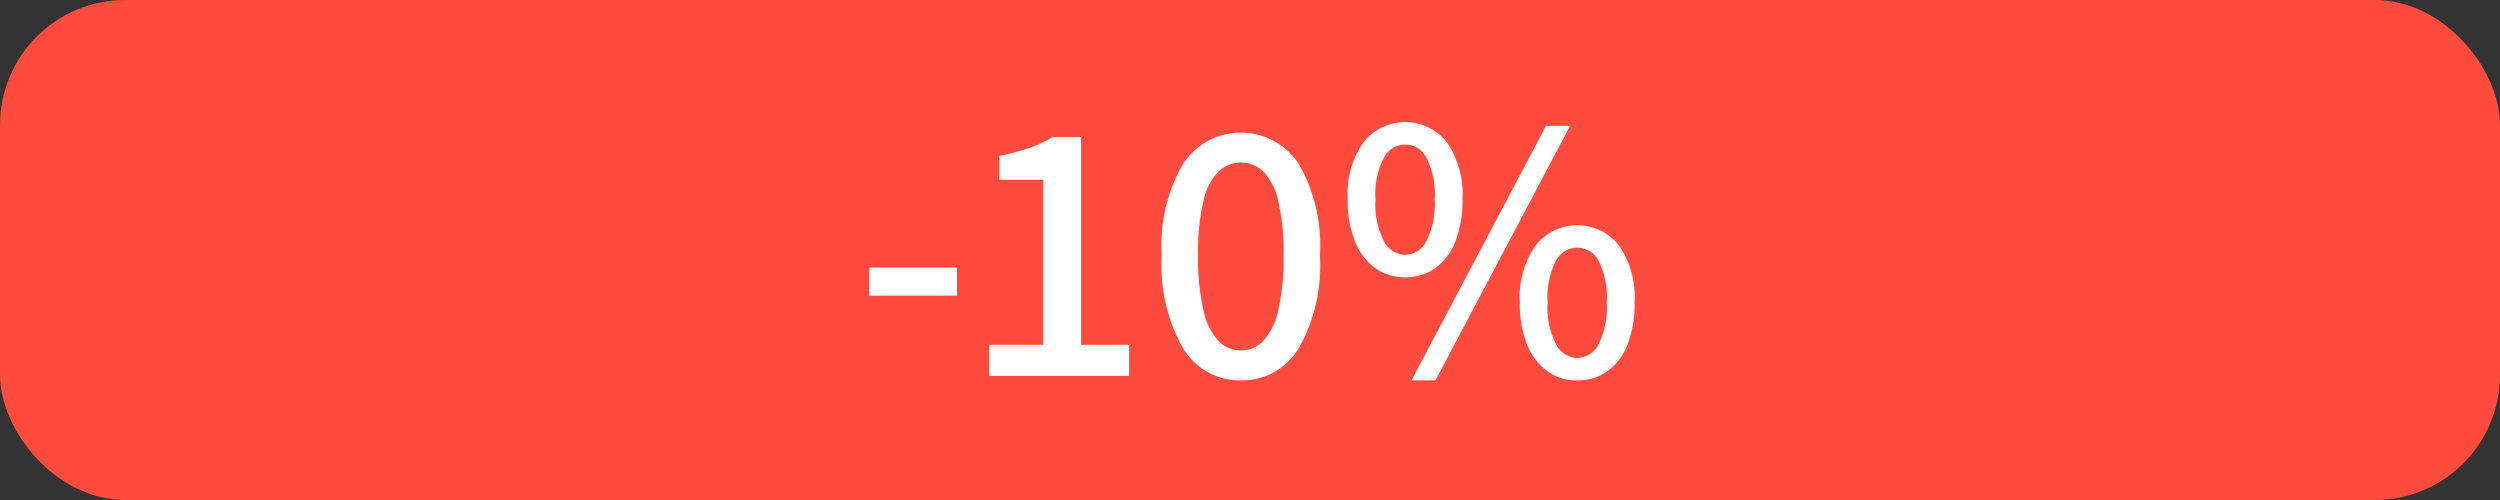 <svg xmlns="http://www.w3.org/2000/svg" width="100" height="20" viewBox="0 0 100 20"><rect x="0" y="0" width="100" height="20" fill="#333333" stroke="none"/><defs><style>.cls-1{fill:#ff4b3d;}.cls-2{fill:#fff;}</style></defs><g id="Röd_bakgrund" data-name="Röd bakgrund"><rect class="cls-1" width="100" height="20" rx="5.007"/></g><g id="_10_" data-name="10%"><path class="cls-2" d="M34.768,11.827v-1.125h3.51v1.125Z"/><path class="cls-2" d="M39.567,15.037V13.792h2.16V7.192H39.973v-.96a8.552,8.552,0,0,0,1.2-.315,4.975,4.975,0,0,0,.93-.435h1.14V13.792H45.163v1.245Z"/><path class="cls-2" d="M49.632,15.217a2.644,2.644,0,0,1-2.31-1.289,6.706,6.706,0,0,1-.855-3.706,6.509,6.509,0,0,1,.855-3.667,2.763,2.763,0,0,1,4.627,0,6.541,6.541,0,0,1,.848,3.667,6.74,6.74,0,0,1-.848,3.706A2.637,2.637,0,0,1,49.632,15.217Zm0-1.199a1.235,1.235,0,0,0,.893-.375,2.601,2.601,0,0,0,.6-1.215,9.11,9.11,0,0,0,.217-2.206,8.903,8.903,0,0,0-.217-2.198,2.417,2.417,0,0,0-.6-1.17,1.296,1.296,0,0,0-1.777,0,2.371,2.371,0,0,0-.607,1.17,8.849,8.849,0,0,0-.218,2.198,9.054,9.054,0,0,0,.218,2.206,2.549,2.549,0,0,0,.607,1.215A1.242,1.242,0,0,0,49.632,14.018Z"/><path class="cls-2" d="M56.203,11.092a2.01,2.01,0,0,1-1.193-.367,2.41,2.41,0,0,1-.81-1.065,4.352,4.352,0,0,1-.292-1.688,3.602,3.602,0,0,1,.637-2.288,2.122,2.122,0,0,1,3.323,0,3.632,3.632,0,0,1,.63,2.288,4.471,4.471,0,0,1-.285,1.688,2.364,2.364,0,0,1-.803,1.065A2.031,2.031,0,0,1,56.203,11.092Zm0-.9a.977.977,0,0,0,.855-.547,3.322,3.322,0,0,0,.33-1.672,3.23,3.23,0,0,0-.33-1.665.952.952,0,0,0-1.702,0,3.161,3.161,0,0,0-.338,1.665,3.251,3.251,0,0,0,.338,1.672A.983.983,0,0,0,56.203,10.192ZM56.458,15.217,61.843,5.032h.96L57.418,15.217Zm6.63,0a2.005,2.005,0,0,1-1.192-.367,2.403,2.403,0,0,1-.811-1.064,4.37,4.37,0,0,1-.292-1.688,3.598,3.598,0,0,1,.638-2.288,2.121,2.121,0,0,1,3.322,0,3.634,3.634,0,0,1,.63,2.288,4.471,4.471,0,0,1-.285,1.688,2.355,2.355,0,0,1-.803,1.064A2.029,2.029,0,0,1,63.088,15.217Zm0-.9a.976.976,0,0,0,.854-.547,3.321,3.321,0,0,0,.33-1.672,3.232,3.232,0,0,0-.33-1.666.952.952,0,0,0-1.702,0,3.172,3.172,0,0,0-.338,1.666,3.26,3.26,0,0,0,.338,1.672A.983.983,0,0,0,63.088,14.316Z"/></g></svg>